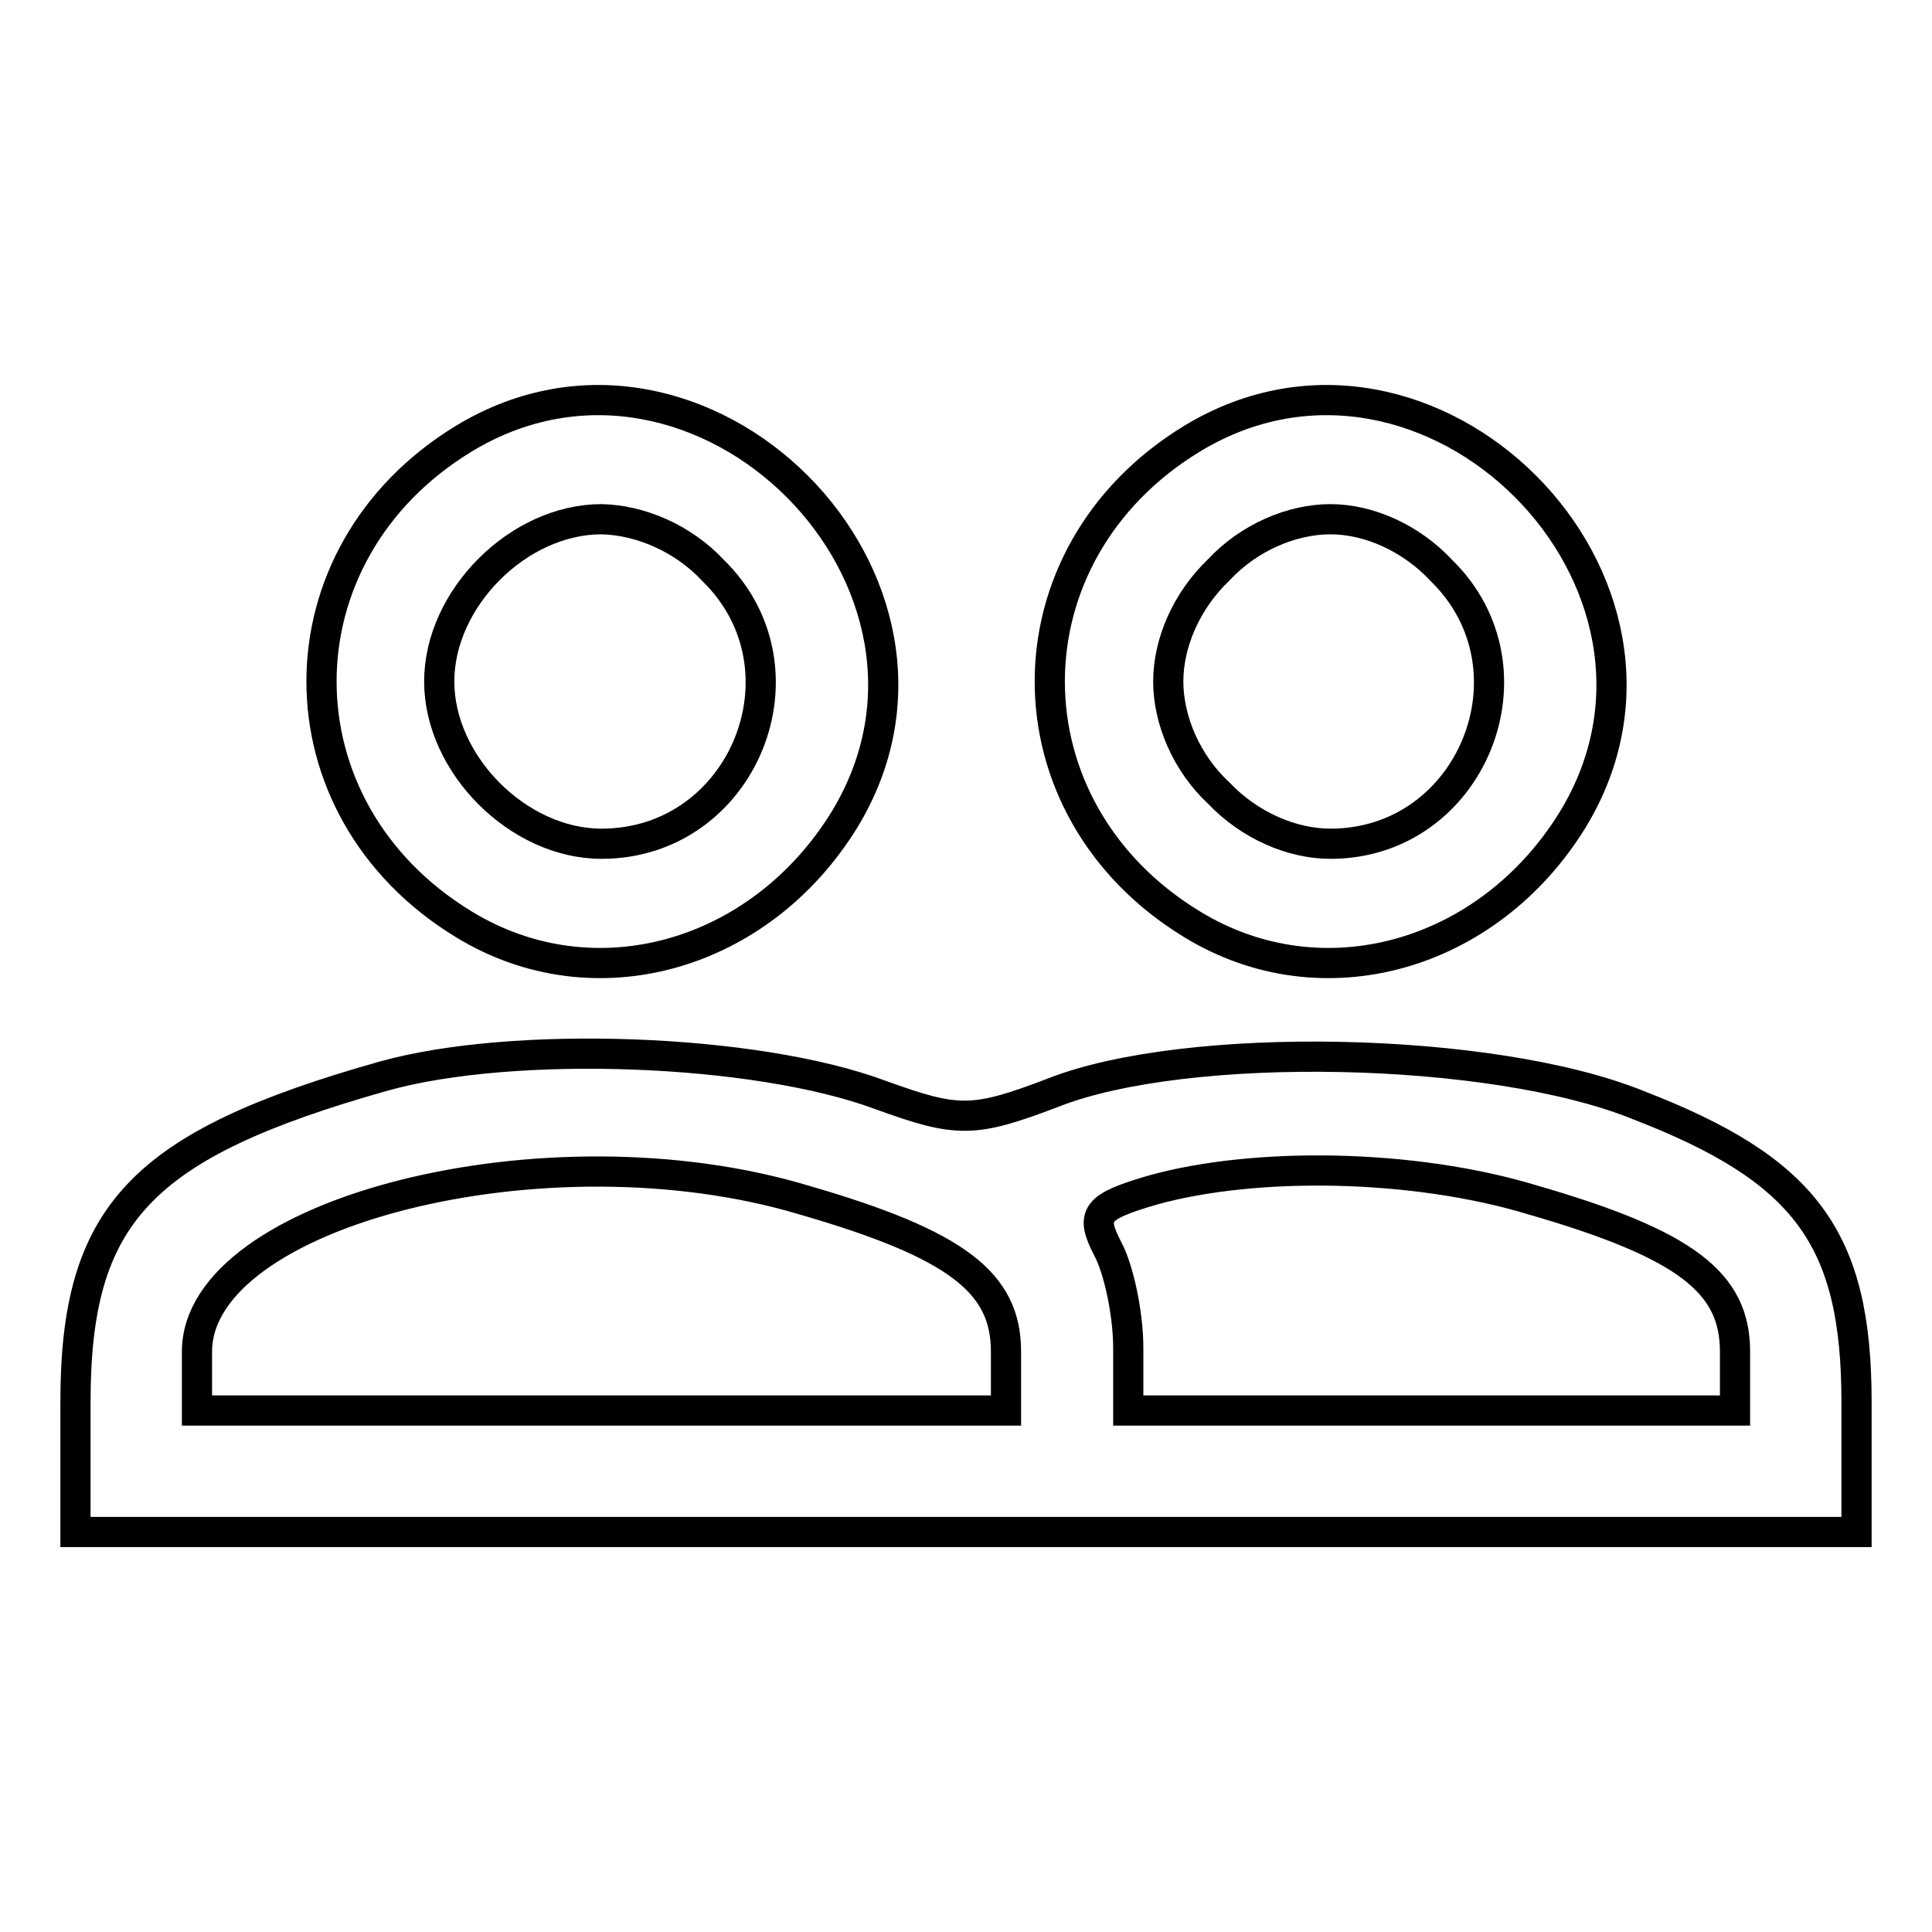 <?xml version="1.0" encoding="utf-8"?>
<!-- Svg Vector Icons : http://www.onlinewebfonts.com/icon -->
<!DOCTYPE svg PUBLIC "-//W3C//DTD SVG 1.1//EN" "http://www.w3.org/Graphics/SVG/1.1/DTD/svg11.dtd">
<svg version="1.1" xmlns="http://www.w3.org/2000/svg" xmlns:xlink="http://www.w3.org/1999/xlink" x="0px" y="0px" viewBox="0 0 256 256" enable-background="new 0 0 256 256" xml:space="preserve">
<g><g><g><path stroke-width="4" fill-opacity="0" stroke="#000000"  d="M61.5,58.1c-25.2,15.3-25.2,49.1,0,64.4c17.2,10.5,39.2,4.3,50.4-13.9C131,77.2,92.9,39.1,61.5,58.1z M94.5,75.6c13.4,13.1,4,36.2-14.8,36.2c-11,0-21.5-10.5-21.5-21.5c0-11,10.5-21.5,21.5-21.5C84.8,68.9,90.5,71.3,94.5,75.6z"/><path stroke-width="4" fill-opacity="0" stroke="#000000"  d="M158,58.1c-25.2,15.3-25.2,49.1,0,64.4c17.2,10.5,39.2,4.3,50.4-13.9C227.5,77.2,189.4,39.1,158,58.1z M191,75.6c13.4,13.1,4,36.2-14.7,36.2c-5.1,0-10.7-2.4-14.8-6.7c-4.3-4-6.7-9.7-6.7-14.8s2.4-10.7,6.7-14.8c4-4.3,9.7-6.7,14.8-6.7S187,71.3,191,75.6z"/><path stroke-width="4" fill-opacity="0" stroke="#000000"  d="M50.8,142.6C18.6,151.7,10,160.9,10,185.8V203h118h118v-17.2c0-21.7-6.7-30.8-29-39.4c-19.3-7.8-59.8-8.6-77.5-1.6c-10.5,4-12.6,4-22.8,0.3C100.1,138.9,67.9,137.8,50.8,142.6z M106.5,159c20.4,5.9,26.8,11,26.8,20.1v7.8H79.7H26.1v-7.8C26.1,160.6,72.5,148.8,106.5,159z M203.1,159c20.4,5.9,26.8,11,26.8,20.1v7.8h-40.2h-40.2v-8.3c0-4.6-1.3-10.5-2.7-13.1c-2.4-4.6-1.6-5.6,5.9-7.8C166.3,153.9,187.3,154.2,203.1,159z"/></g></g></g>
</svg>